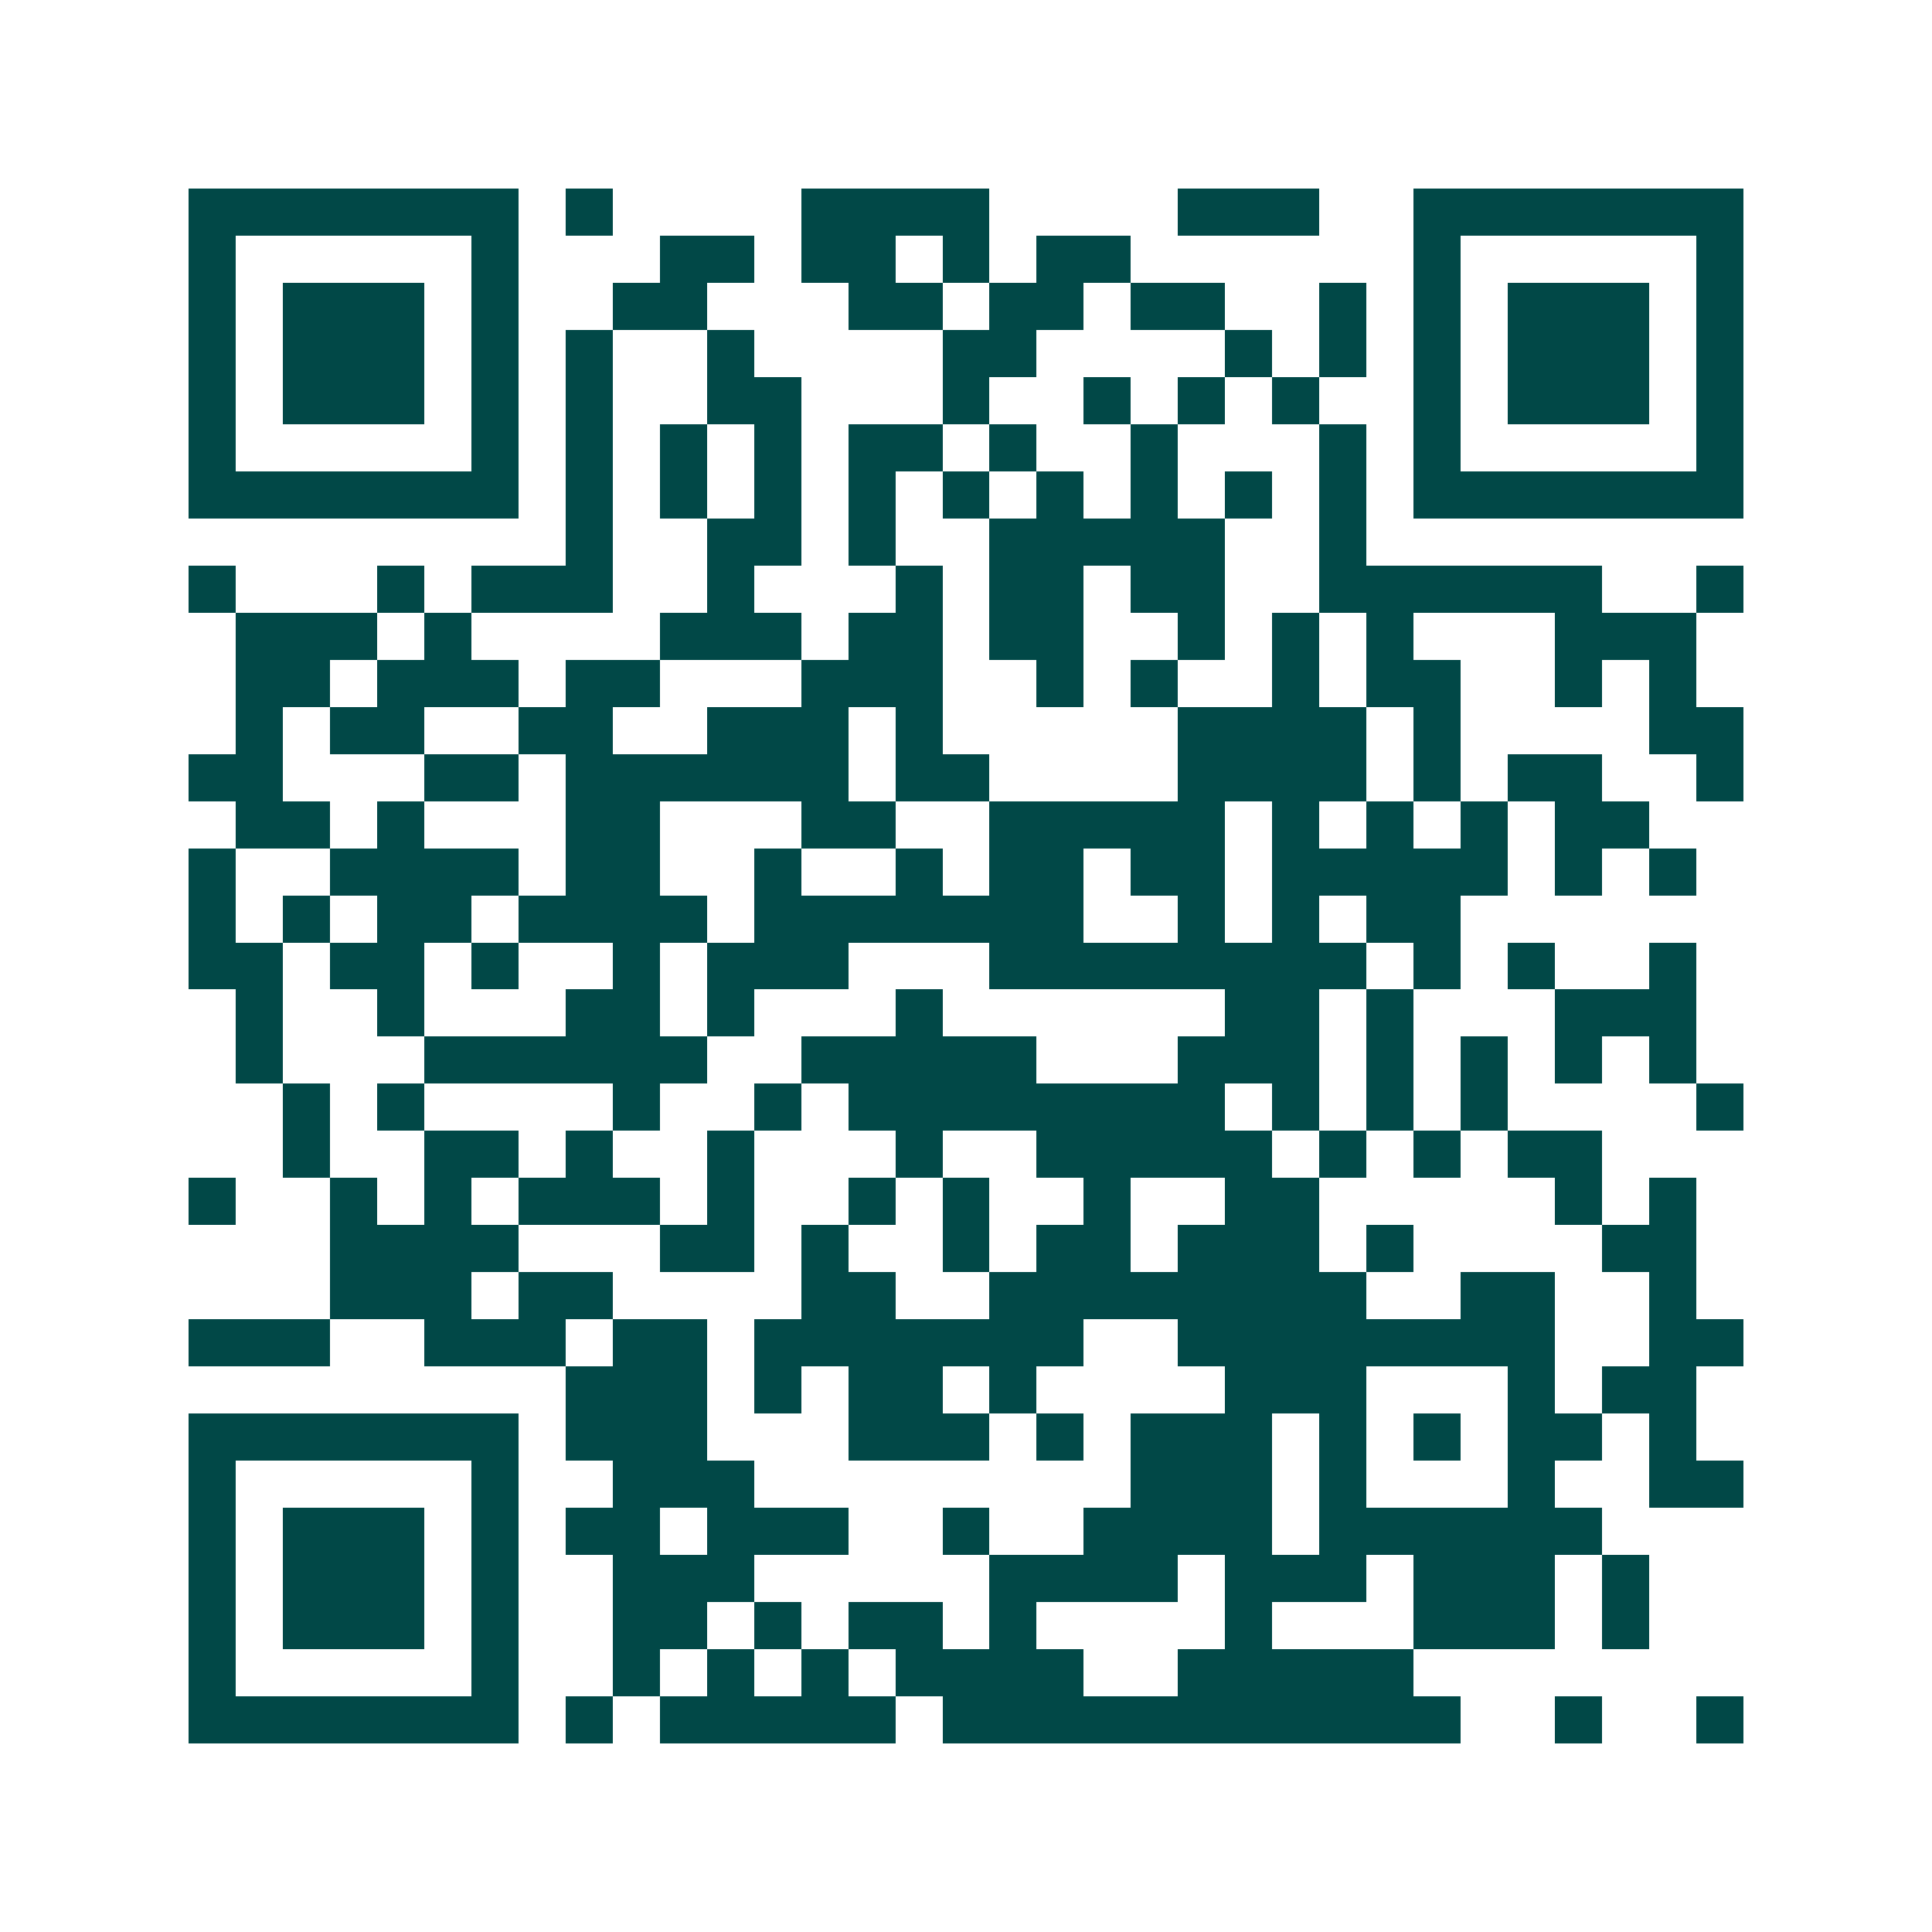 <svg xmlns="http://www.w3.org/2000/svg" width="200" height="200" viewBox="0 0 41 41" shape-rendering="crispEdges"><path fill="#ffffff" d="M0 0h41v41H0z"/><path stroke="#014847" d="M4 4.5h7m1 0h1m4 0h4m4 0h3m2 0h7M4 5.5h1m5 0h1m3 0h2m1 0h2m1 0h1m1 0h2m6 0h1m5 0h1M4 6.5h1m1 0h3m1 0h1m2 0h2m3 0h2m1 0h2m1 0h2m2 0h1m1 0h1m1 0h3m1 0h1M4 7.5h1m1 0h3m1 0h1m1 0h1m2 0h1m4 0h2m4 0h1m1 0h1m1 0h1m1 0h3m1 0h1M4 8.5h1m1 0h3m1 0h1m1 0h1m2 0h2m3 0h1m2 0h1m1 0h1m1 0h1m2 0h1m1 0h3m1 0h1M4 9.5h1m5 0h1m1 0h1m1 0h1m1 0h1m1 0h2m1 0h1m2 0h1m3 0h1m1 0h1m5 0h1M4 10.5h7m1 0h1m1 0h1m1 0h1m1 0h1m1 0h1m1 0h1m1 0h1m1 0h1m1 0h1m1 0h7M12 11.5h1m2 0h2m1 0h1m2 0h5m2 0h1M4 12.5h1m3 0h1m1 0h3m2 0h1m3 0h1m1 0h2m1 0h2m2 0h6m2 0h1M5 13.5h3m1 0h1m4 0h3m1 0h2m1 0h2m2 0h1m1 0h1m1 0h1m3 0h3M5 14.5h2m1 0h3m1 0h2m3 0h3m2 0h1m1 0h1m2 0h1m1 0h2m2 0h1m1 0h1M5 15.5h1m1 0h2m2 0h2m2 0h3m1 0h1m5 0h4m1 0h1m4 0h2M4 16.5h2m3 0h2m1 0h6m1 0h2m4 0h4m1 0h1m1 0h2m2 0h1M5 17.5h2m1 0h1m3 0h2m3 0h2m2 0h5m1 0h1m1 0h1m1 0h1m1 0h2M4 18.5h1m2 0h4m1 0h2m2 0h1m2 0h1m1 0h2m1 0h2m1 0h5m1 0h1m1 0h1M4 19.5h1m1 0h1m1 0h2m1 0h4m1 0h7m2 0h1m1 0h1m1 0h2M4 20.5h2m1 0h2m1 0h1m2 0h1m1 0h3m3 0h8m1 0h1m1 0h1m2 0h1M5 21.5h1m2 0h1m3 0h2m1 0h1m3 0h1m6 0h2m1 0h1m3 0h3M5 22.5h1m3 0h6m2 0h5m3 0h3m1 0h1m1 0h1m1 0h1m1 0h1M6 23.5h1m1 0h1m4 0h1m2 0h1m1 0h8m1 0h1m1 0h1m1 0h1m4 0h1M6 24.5h1m2 0h2m1 0h1m2 0h1m3 0h1m2 0h5m1 0h1m1 0h1m1 0h2M4 25.5h1m2 0h1m1 0h1m1 0h3m1 0h1m2 0h1m1 0h1m2 0h1m2 0h2m5 0h1m1 0h1M7 26.5h4m3 0h2m1 0h1m2 0h1m1 0h2m1 0h3m1 0h1m4 0h2M7 27.5h3m1 0h2m4 0h2m2 0h8m2 0h2m2 0h1M4 28.5h3m2 0h3m1 0h2m1 0h7m2 0h8m2 0h2M12 29.5h3m1 0h1m1 0h2m1 0h1m4 0h3m3 0h1m1 0h2M4 30.5h7m1 0h3m3 0h3m1 0h1m1 0h3m1 0h1m1 0h1m1 0h2m1 0h1M4 31.5h1m5 0h1m2 0h3m8 0h3m1 0h1m3 0h1m2 0h2M4 32.5h1m1 0h3m1 0h1m1 0h2m1 0h3m2 0h1m2 0h4m1 0h6M4 33.5h1m1 0h3m1 0h1m2 0h3m5 0h4m1 0h3m1 0h3m1 0h1M4 34.5h1m1 0h3m1 0h1m2 0h2m1 0h1m1 0h2m1 0h1m4 0h1m3 0h3m1 0h1M4 35.5h1m5 0h1m2 0h1m1 0h1m1 0h1m1 0h4m2 0h5M4 36.5h7m1 0h1m1 0h5m1 0h11m2 0h1m2 0h1"/></svg>
